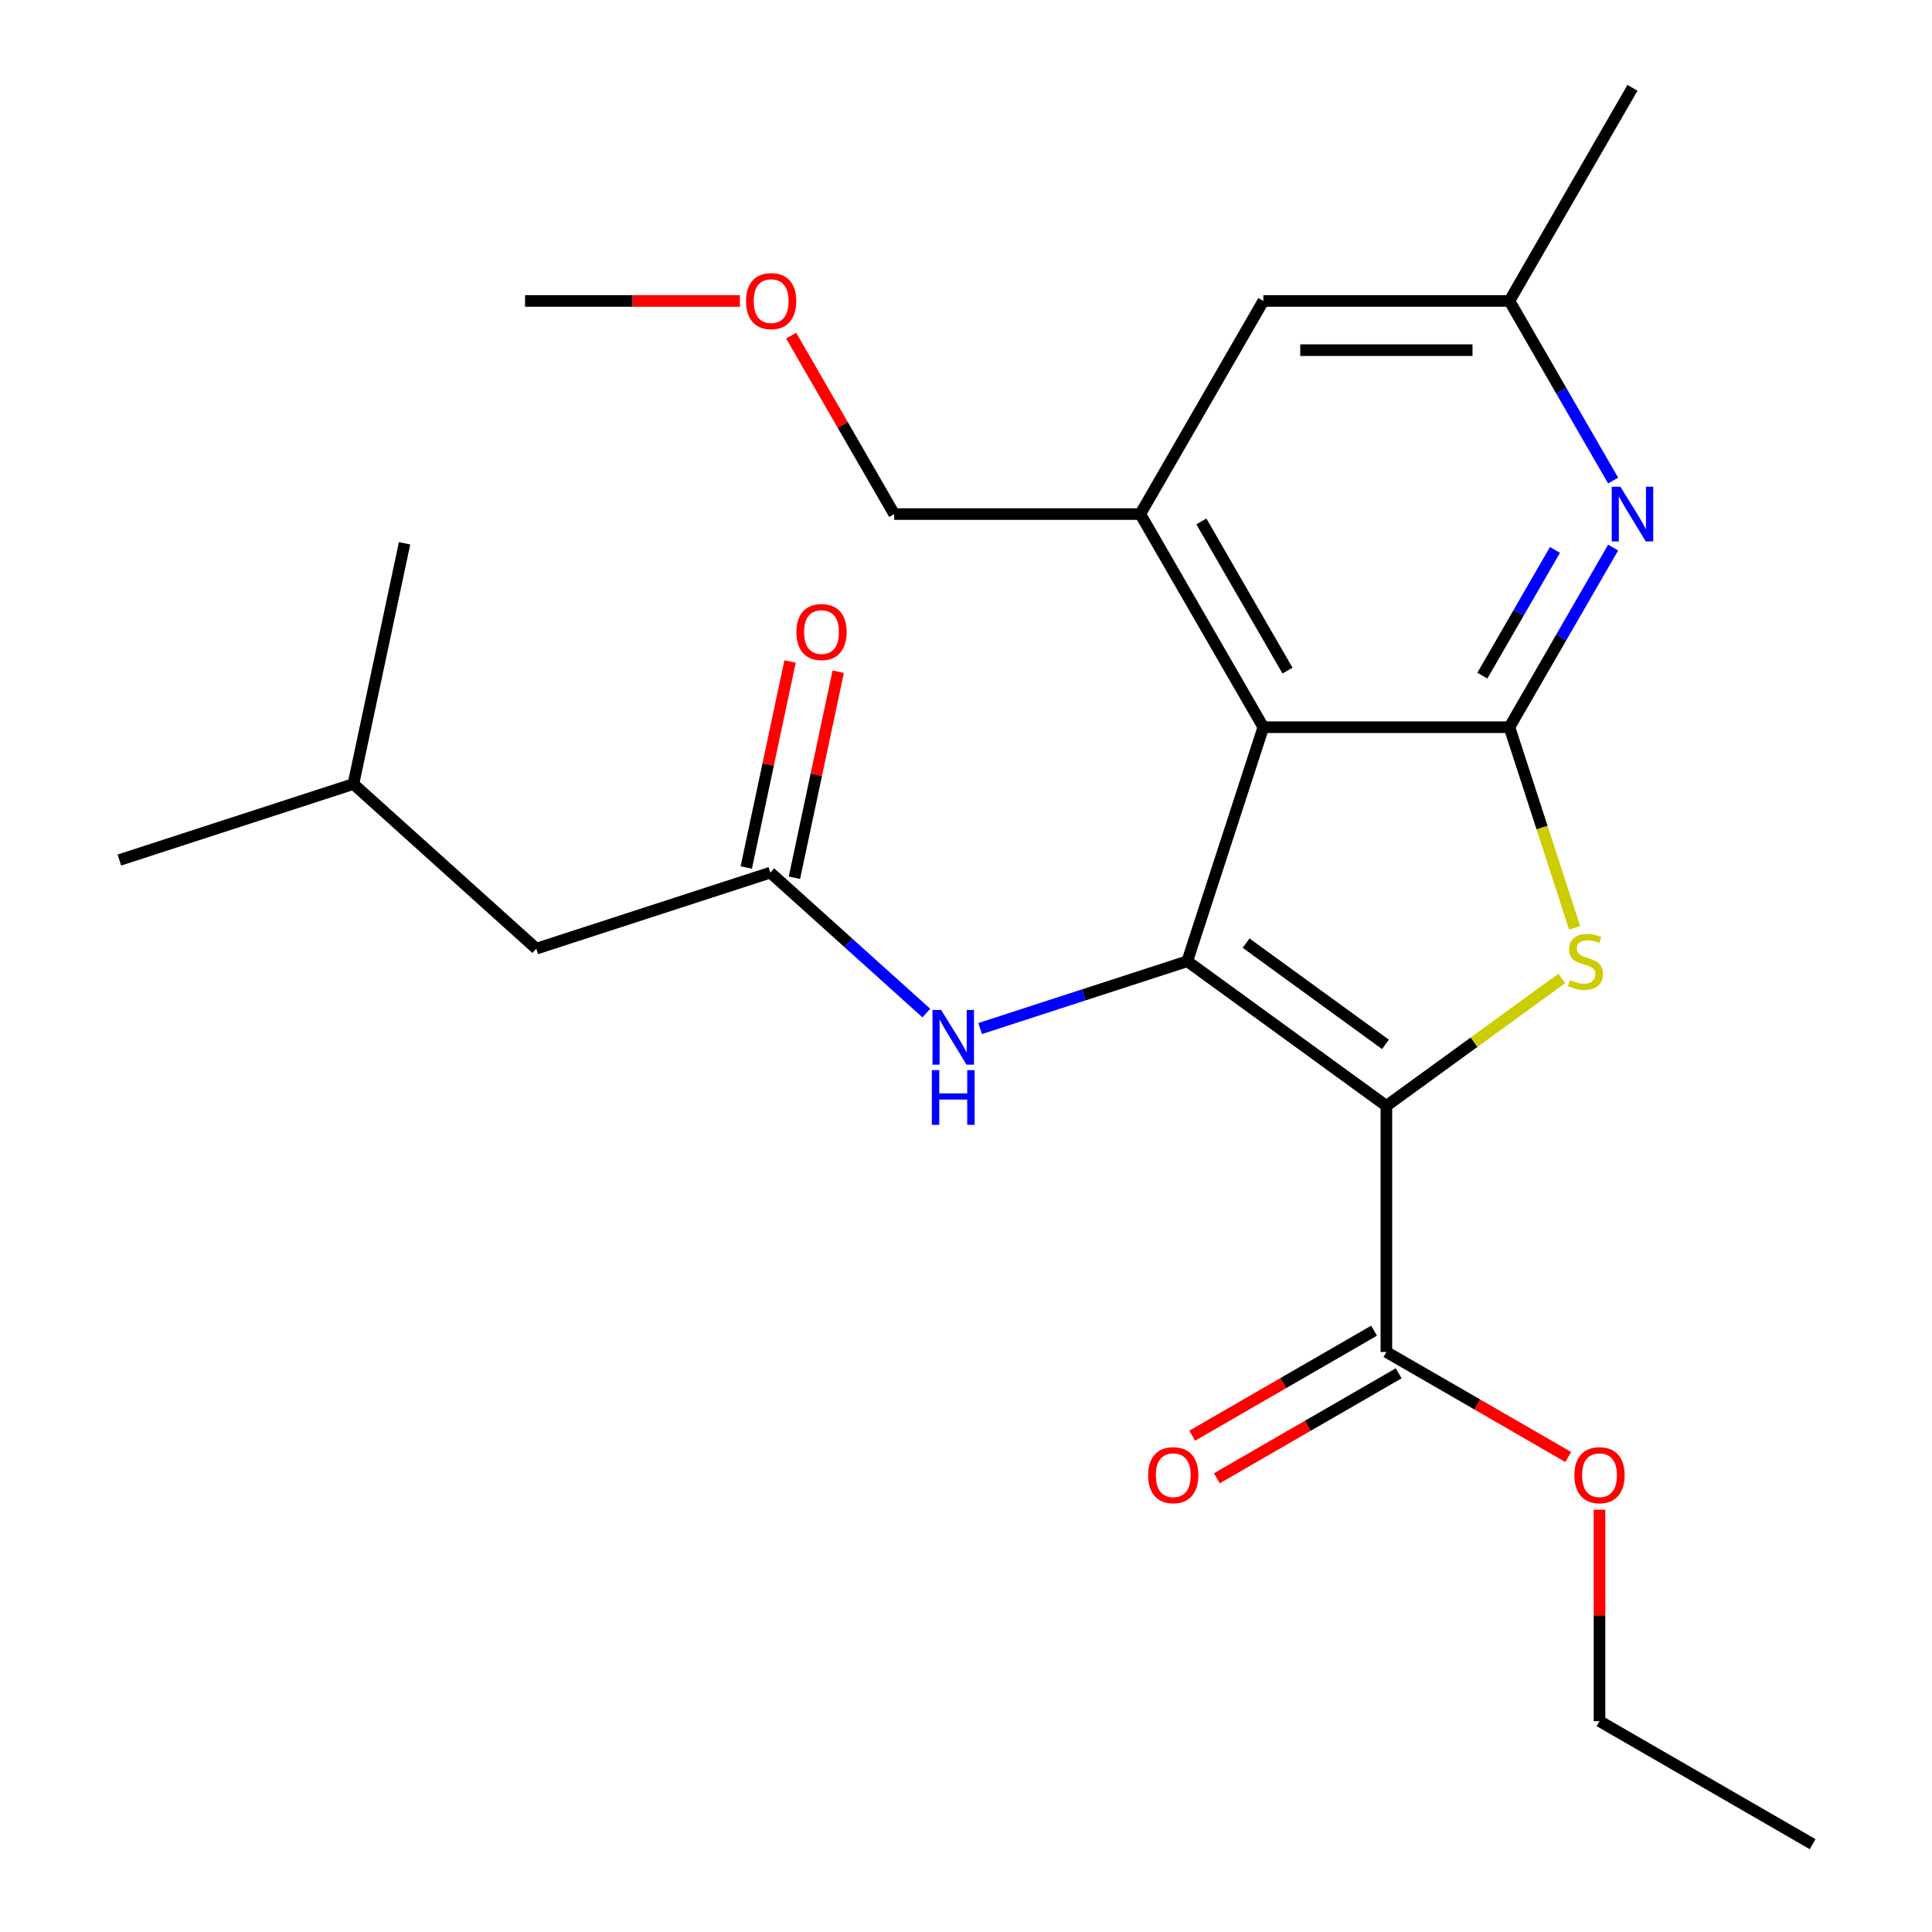 <?xml version='1.0' encoding='iso-8859-1'?>
<svg version='1.1' baseProfile='full'
              xmlns='http://www.w3.org/2000/svg'
                      xmlns:rdkit='http://www.rdkit.org/xml'
                      xmlns:xlink='http://www.w3.org/1999/xlink'
                  xml:space='preserve'
width='1000px' height='1000px' viewBox='0 0 1000 1000'>
<!-- END OF HEADER -->
<rect style='opacity:1.0;fill:#FFFFFF;stroke:none' width='1000' height='1000' x='0' y='0'> </rect>
<path class='bond-0' d='M 717.59,572.41 L 614.538,497.538' style='fill:none;fill-rule:evenodd;stroke:#000000;stroke-width:6px;stroke-linecap:butt;stroke-linejoin:miter;stroke-opacity:1' />
<path class='bond-0' d='M 717.106,540.569 L 644.97,488.159' style='fill:none;fill-rule:evenodd;stroke:#000000;stroke-width:6px;stroke-linecap:butt;stroke-linejoin:miter;stroke-opacity:1' />
<path class='bond-2' d='M 717.59,572.41 L 762.983,539.429' style='fill:none;fill-rule:evenodd;stroke:#000000;stroke-width:6px;stroke-linecap:butt;stroke-linejoin:miter;stroke-opacity:1' />
<path class='bond-2' d='M 762.983,539.429 L 808.377,506.449' style='fill:none;fill-rule:evenodd;stroke:#CCCC00;stroke-width:6px;stroke-linecap:butt;stroke-linejoin:miter;stroke-opacity:1' />
<path class='bond-6' d='M 717.59,572.41 L 717.59,699.788' style='fill:none;fill-rule:evenodd;stroke:#000000;stroke-width:6px;stroke-linecap:butt;stroke-linejoin:miter;stroke-opacity:1' />
<path class='bond-1' d='M 614.538,497.538 L 653.9,376.394' style='fill:none;fill-rule:evenodd;stroke:#000000;stroke-width:6px;stroke-linecap:butt;stroke-linejoin:miter;stroke-opacity:1' />
<path class='bond-7' d='M 614.538,497.538 L 560.928,514.957' style='fill:none;fill-rule:evenodd;stroke:#000000;stroke-width:6px;stroke-linecap:butt;stroke-linejoin:miter;stroke-opacity:1' />
<path class='bond-7' d='M 560.928,514.957 L 507.319,532.376' style='fill:none;fill-rule:evenodd;stroke:#0000FF;stroke-width:6px;stroke-linecap:butt;stroke-linejoin:miter;stroke-opacity:1' />
<path class='bond-5' d='M 653.9,376.394 L 590.211,266.081' style='fill:none;fill-rule:evenodd;stroke:#000000;stroke-width:6px;stroke-linecap:butt;stroke-linejoin:miter;stroke-opacity:1' />
<path class='bond-5' d='M 666.41,347.109 L 621.827,269.89' style='fill:none;fill-rule:evenodd;stroke:#000000;stroke-width:6px;stroke-linecap:butt;stroke-linejoin:miter;stroke-opacity:1' />
<path class='bond-24' d='M 653.9,376.394 L 781.279,376.394' style='fill:none;fill-rule:evenodd;stroke:#000000;stroke-width:6px;stroke-linecap:butt;stroke-linejoin:miter;stroke-opacity:1' />
<path class='bond-3' d='M 815.019,480.234 L 798.149,428.314' style='fill:none;fill-rule:evenodd;stroke:#CCCC00;stroke-width:6px;stroke-linecap:butt;stroke-linejoin:miter;stroke-opacity:1' />
<path class='bond-3' d='M 798.149,428.314 L 781.279,376.394' style='fill:none;fill-rule:evenodd;stroke:#000000;stroke-width:6px;stroke-linecap:butt;stroke-linejoin:miter;stroke-opacity:1' />
<path class='bond-4' d='M 781.279,376.394 L 808.117,329.91' style='fill:none;fill-rule:evenodd;stroke:#000000;stroke-width:6px;stroke-linecap:butt;stroke-linejoin:miter;stroke-opacity:1' />
<path class='bond-4' d='M 808.117,329.91 L 834.955,283.425' style='fill:none;fill-rule:evenodd;stroke:#0000FF;stroke-width:6px;stroke-linecap:butt;stroke-linejoin:miter;stroke-opacity:1' />
<path class='bond-4' d='M 767.268,349.711 L 786.054,317.172' style='fill:none;fill-rule:evenodd;stroke:#000000;stroke-width:6px;stroke-linecap:butt;stroke-linejoin:miter;stroke-opacity:1' />
<path class='bond-4' d='M 786.054,317.172 L 804.841,284.633' style='fill:none;fill-rule:evenodd;stroke:#0000FF;stroke-width:6px;stroke-linecap:butt;stroke-linejoin:miter;stroke-opacity:1' />
<path class='bond-10' d='M 834.955,248.736 L 808.117,202.252' style='fill:none;fill-rule:evenodd;stroke:#0000FF;stroke-width:6px;stroke-linecap:butt;stroke-linejoin:miter;stroke-opacity:1' />
<path class='bond-10' d='M 808.117,202.252 L 781.279,155.768' style='fill:none;fill-rule:evenodd;stroke:#000000;stroke-width:6px;stroke-linecap:butt;stroke-linejoin:miter;stroke-opacity:1' />
<path class='bond-9' d='M 590.211,266.081 L 653.9,155.768' style='fill:none;fill-rule:evenodd;stroke:#000000;stroke-width:6px;stroke-linecap:butt;stroke-linejoin:miter;stroke-opacity:1' />
<path class='bond-15' d='M 590.211,266.081 L 462.833,266.081' style='fill:none;fill-rule:evenodd;stroke:#000000;stroke-width:6px;stroke-linecap:butt;stroke-linejoin:miter;stroke-opacity:1' />
<path class='bond-11' d='M 711.221,688.757 L 664.157,715.929' style='fill:none;fill-rule:evenodd;stroke:#000000;stroke-width:6px;stroke-linecap:butt;stroke-linejoin:miter;stroke-opacity:1' />
<path class='bond-11' d='M 664.157,715.929 L 617.092,743.102' style='fill:none;fill-rule:evenodd;stroke:#FF0000;stroke-width:6px;stroke-linecap:butt;stroke-linejoin:miter;stroke-opacity:1' />
<path class='bond-11' d='M 723.959,710.819 L 676.894,737.992' style='fill:none;fill-rule:evenodd;stroke:#000000;stroke-width:6px;stroke-linecap:butt;stroke-linejoin:miter;stroke-opacity:1' />
<path class='bond-11' d='M 676.894,737.992 L 629.83,765.165' style='fill:none;fill-rule:evenodd;stroke:#FF0000;stroke-width:6px;stroke-linecap:butt;stroke-linejoin:miter;stroke-opacity:1' />
<path class='bond-14' d='M 717.59,699.788 L 764.654,726.961' style='fill:none;fill-rule:evenodd;stroke:#000000;stroke-width:6px;stroke-linecap:butt;stroke-linejoin:miter;stroke-opacity:1' />
<path class='bond-14' d='M 764.654,726.961 L 811.718,754.133' style='fill:none;fill-rule:evenodd;stroke:#FF0000;stroke-width:6px;stroke-linecap:butt;stroke-linejoin:miter;stroke-opacity:1' />
<path class='bond-8' d='M 479.47,524.363 L 439.101,488.015' style='fill:none;fill-rule:evenodd;stroke:#0000FF;stroke-width:6px;stroke-linecap:butt;stroke-linejoin:miter;stroke-opacity:1' />
<path class='bond-8' d='M 439.101,488.015 L 398.733,451.667' style='fill:none;fill-rule:evenodd;stroke:#000000;stroke-width:6px;stroke-linecap:butt;stroke-linejoin:miter;stroke-opacity:1' />
<path class='bond-12' d='M 411.193,454.316 L 422.527,400.99' style='fill:none;fill-rule:evenodd;stroke:#000000;stroke-width:6px;stroke-linecap:butt;stroke-linejoin:miter;stroke-opacity:1' />
<path class='bond-12' d='M 422.527,400.99 L 433.862,347.665' style='fill:none;fill-rule:evenodd;stroke:#FF0000;stroke-width:6px;stroke-linecap:butt;stroke-linejoin:miter;stroke-opacity:1' />
<path class='bond-12' d='M 386.274,449.019 L 397.608,395.694' style='fill:none;fill-rule:evenodd;stroke:#000000;stroke-width:6px;stroke-linecap:butt;stroke-linejoin:miter;stroke-opacity:1' />
<path class='bond-12' d='M 397.608,395.694 L 408.943,342.368' style='fill:none;fill-rule:evenodd;stroke:#FF0000;stroke-width:6px;stroke-linecap:butt;stroke-linejoin:miter;stroke-opacity:1' />
<path class='bond-13' d='M 398.733,451.667 L 277.589,491.03' style='fill:none;fill-rule:evenodd;stroke:#000000;stroke-width:6px;stroke-linecap:butt;stroke-linejoin:miter;stroke-opacity:1' />
<path class='bond-25' d='M 653.9,155.768 L 781.279,155.768' style='fill:none;fill-rule:evenodd;stroke:#000000;stroke-width:6px;stroke-linecap:butt;stroke-linejoin:miter;stroke-opacity:1' />
<path class='bond-25' d='M 673.007,181.243 L 762.172,181.243' style='fill:none;fill-rule:evenodd;stroke:#000000;stroke-width:6px;stroke-linecap:butt;stroke-linejoin:miter;stroke-opacity:1' />
<path class='bond-18' d='M 781.279,155.768 L 844.968,45.455' style='fill:none;fill-rule:evenodd;stroke:#000000;stroke-width:6px;stroke-linecap:butt;stroke-linejoin:miter;stroke-opacity:1' />
<path class='bond-17' d='M 277.589,491.03 L 182.928,405.797' style='fill:none;fill-rule:evenodd;stroke:#000000;stroke-width:6px;stroke-linecap:butt;stroke-linejoin:miter;stroke-opacity:1' />
<path class='bond-19' d='M 827.903,781.422 L 827.903,836.139' style='fill:none;fill-rule:evenodd;stroke:#FF0000;stroke-width:6px;stroke-linecap:butt;stroke-linejoin:miter;stroke-opacity:1' />
<path class='bond-19' d='M 827.903,836.139 L 827.903,890.856' style='fill:none;fill-rule:evenodd;stroke:#000000;stroke-width:6px;stroke-linecap:butt;stroke-linejoin:miter;stroke-opacity:1' />
<path class='bond-16' d='M 462.833,266.081 L 436.168,219.896' style='fill:none;fill-rule:evenodd;stroke:#000000;stroke-width:6px;stroke-linecap:butt;stroke-linejoin:miter;stroke-opacity:1' />
<path class='bond-16' d='M 436.168,219.896 L 409.503,173.712' style='fill:none;fill-rule:evenodd;stroke:#FF0000;stroke-width:6px;stroke-linecap:butt;stroke-linejoin:miter;stroke-opacity:1' />
<path class='bond-20' d='M 382.959,155.768 L 327.362,155.768' style='fill:none;fill-rule:evenodd;stroke:#FF0000;stroke-width:6px;stroke-linecap:butt;stroke-linejoin:miter;stroke-opacity:1' />
<path class='bond-20' d='M 327.362,155.768 L 271.765,155.768' style='fill:none;fill-rule:evenodd;stroke:#000000;stroke-width:6px;stroke-linecap:butt;stroke-linejoin:miter;stroke-opacity:1' />
<path class='bond-21' d='M 182.928,405.797 L 61.784,445.159' style='fill:none;fill-rule:evenodd;stroke:#000000;stroke-width:6px;stroke-linecap:butt;stroke-linejoin:miter;stroke-opacity:1' />
<path class='bond-22' d='M 182.928,405.797 L 209.412,281.202' style='fill:none;fill-rule:evenodd;stroke:#000000;stroke-width:6px;stroke-linecap:butt;stroke-linejoin:miter;stroke-opacity:1' />
<path class='bond-23' d='M 827.903,890.856 L 938.216,954.545' style='fill:none;fill-rule:evenodd;stroke:#000000;stroke-width:6px;stroke-linecap:butt;stroke-linejoin:miter;stroke-opacity:1' />
<path  class='atom-3' d='M 812.641 507.258
Q 812.961 507.378, 814.281 507.938
Q 815.601 508.498, 817.041 508.858
Q 818.521 509.178, 819.961 509.178
Q 822.641 509.178, 824.201 507.898
Q 825.761 506.578, 825.761 504.298
Q 825.761 502.738, 824.961 501.778
Q 824.201 500.818, 823.001 500.298
Q 821.801 499.778, 819.801 499.178
Q 817.281 498.418, 815.761 497.698
Q 814.281 496.978, 813.201 495.458
Q 812.161 493.938, 812.161 491.378
Q 812.161 487.818, 814.561 485.618
Q 817.001 483.418, 821.801 483.418
Q 825.081 483.418, 828.801 484.978
L 827.881 488.058
Q 824.481 486.658, 821.921 486.658
Q 819.161 486.658, 817.641 487.818
Q 816.121 488.938, 816.161 490.898
Q 816.161 492.418, 816.921 493.338
Q 817.721 494.258, 818.841 494.778
Q 820.001 495.298, 821.921 495.898
Q 824.481 496.698, 826.001 497.498
Q 827.521 498.298, 828.601 499.938
Q 829.721 501.538, 829.721 504.298
Q 829.721 508.218, 827.081 510.338
Q 824.481 512.418, 820.121 512.418
Q 817.601 512.418, 815.681 511.858
Q 813.801 511.338, 811.561 510.418
L 812.641 507.258
' fill='#CCCC00'/>
<path  class='atom-5' d='M 838.708 251.921
L 847.988 266.921
Q 848.908 268.401, 850.388 271.081
Q 851.868 273.761, 851.948 273.921
L 851.948 251.921
L 855.708 251.921
L 855.708 280.241
L 851.828 280.241
L 841.868 263.841
Q 840.708 261.921, 839.468 259.721
Q 838.268 257.521, 837.908 256.841
L 837.908 280.241
L 834.228 280.241
L 834.228 251.921
L 838.708 251.921
' fill='#0000FF'/>
<path  class='atom-8' d='M 487.134 522.74
L 496.414 537.74
Q 497.334 539.22, 498.814 541.9
Q 500.294 544.58, 500.374 544.74
L 500.374 522.74
L 504.134 522.74
L 504.134 551.06
L 500.254 551.06
L 490.294 534.66
Q 489.134 532.74, 487.894 530.54
Q 486.694 528.34, 486.334 527.66
L 486.334 551.06
L 482.654 551.06
L 482.654 522.74
L 487.134 522.74
' fill='#0000FF'/>
<path  class='atom-8' d='M 482.314 553.892
L 486.154 553.892
L 486.154 565.932
L 500.634 565.932
L 500.634 553.892
L 504.474 553.892
L 504.474 582.212
L 500.634 582.212
L 500.634 569.132
L 486.154 569.132
L 486.154 582.212
L 482.314 582.212
L 482.314 553.892
' fill='#0000FF'/>
<path  class='atom-12' d='M 594.277 763.557
Q 594.277 756.757, 597.637 752.957
Q 600.997 749.157, 607.277 749.157
Q 613.557 749.157, 616.917 752.957
Q 620.277 756.757, 620.277 763.557
Q 620.277 770.437, 616.877 774.357
Q 613.477 778.237, 607.277 778.237
Q 601.037 778.237, 597.637 774.357
Q 594.277 770.477, 594.277 763.557
M 607.277 775.037
Q 611.597 775.037, 613.917 772.157
Q 616.277 769.237, 616.277 763.557
Q 616.277 757.997, 613.917 755.197
Q 611.597 752.357, 607.277 752.357
Q 602.957 752.357, 600.597 755.157
Q 598.277 757.957, 598.277 763.557
Q 598.277 769.277, 600.597 772.157
Q 602.957 775.037, 607.277 775.037
' fill='#FF0000'/>
<path  class='atom-13' d='M 412.217 327.152
Q 412.217 320.352, 415.577 316.552
Q 418.937 312.752, 425.217 312.752
Q 431.497 312.752, 434.857 316.552
Q 438.217 320.352, 438.217 327.152
Q 438.217 334.032, 434.817 337.952
Q 431.417 341.832, 425.217 341.832
Q 418.977 341.832, 415.577 337.952
Q 412.217 334.072, 412.217 327.152
M 425.217 338.632
Q 429.537 338.632, 431.857 335.752
Q 434.217 332.832, 434.217 327.152
Q 434.217 321.592, 431.857 318.792
Q 429.537 315.952, 425.217 315.952
Q 420.897 315.952, 418.537 318.752
Q 416.217 321.552, 416.217 327.152
Q 416.217 332.872, 418.537 335.752
Q 420.897 338.632, 425.217 338.632
' fill='#FF0000'/>
<path  class='atom-15' d='M 814.903 763.557
Q 814.903 756.757, 818.263 752.957
Q 821.623 749.157, 827.903 749.157
Q 834.183 749.157, 837.543 752.957
Q 840.903 756.757, 840.903 763.557
Q 840.903 770.437, 837.503 774.357
Q 834.103 778.237, 827.903 778.237
Q 821.663 778.237, 818.263 774.357
Q 814.903 770.477, 814.903 763.557
M 827.903 775.037
Q 832.223 775.037, 834.543 772.157
Q 836.903 769.237, 836.903 763.557
Q 836.903 757.997, 834.543 755.197
Q 832.223 752.357, 827.903 752.357
Q 823.583 752.357, 821.223 755.157
Q 818.903 757.957, 818.903 763.557
Q 818.903 769.277, 821.223 772.157
Q 823.583 775.037, 827.903 775.037
' fill='#FF0000'/>
<path  class='atom-17' d='M 386.143 155.848
Q 386.143 149.048, 389.503 145.248
Q 392.863 141.448, 399.143 141.448
Q 405.423 141.448, 408.783 145.248
Q 412.143 149.048, 412.143 155.848
Q 412.143 162.728, 408.743 166.648
Q 405.343 170.528, 399.143 170.528
Q 392.903 170.528, 389.503 166.648
Q 386.143 162.768, 386.143 155.848
M 399.143 167.328
Q 403.463 167.328, 405.783 164.448
Q 408.143 161.528, 408.143 155.848
Q 408.143 150.288, 405.783 147.488
Q 403.463 144.648, 399.143 144.648
Q 394.823 144.648, 392.463 147.448
Q 390.143 150.248, 390.143 155.848
Q 390.143 161.568, 392.463 164.448
Q 394.823 167.328, 399.143 167.328
' fill='#FF0000'/>
</svg>
